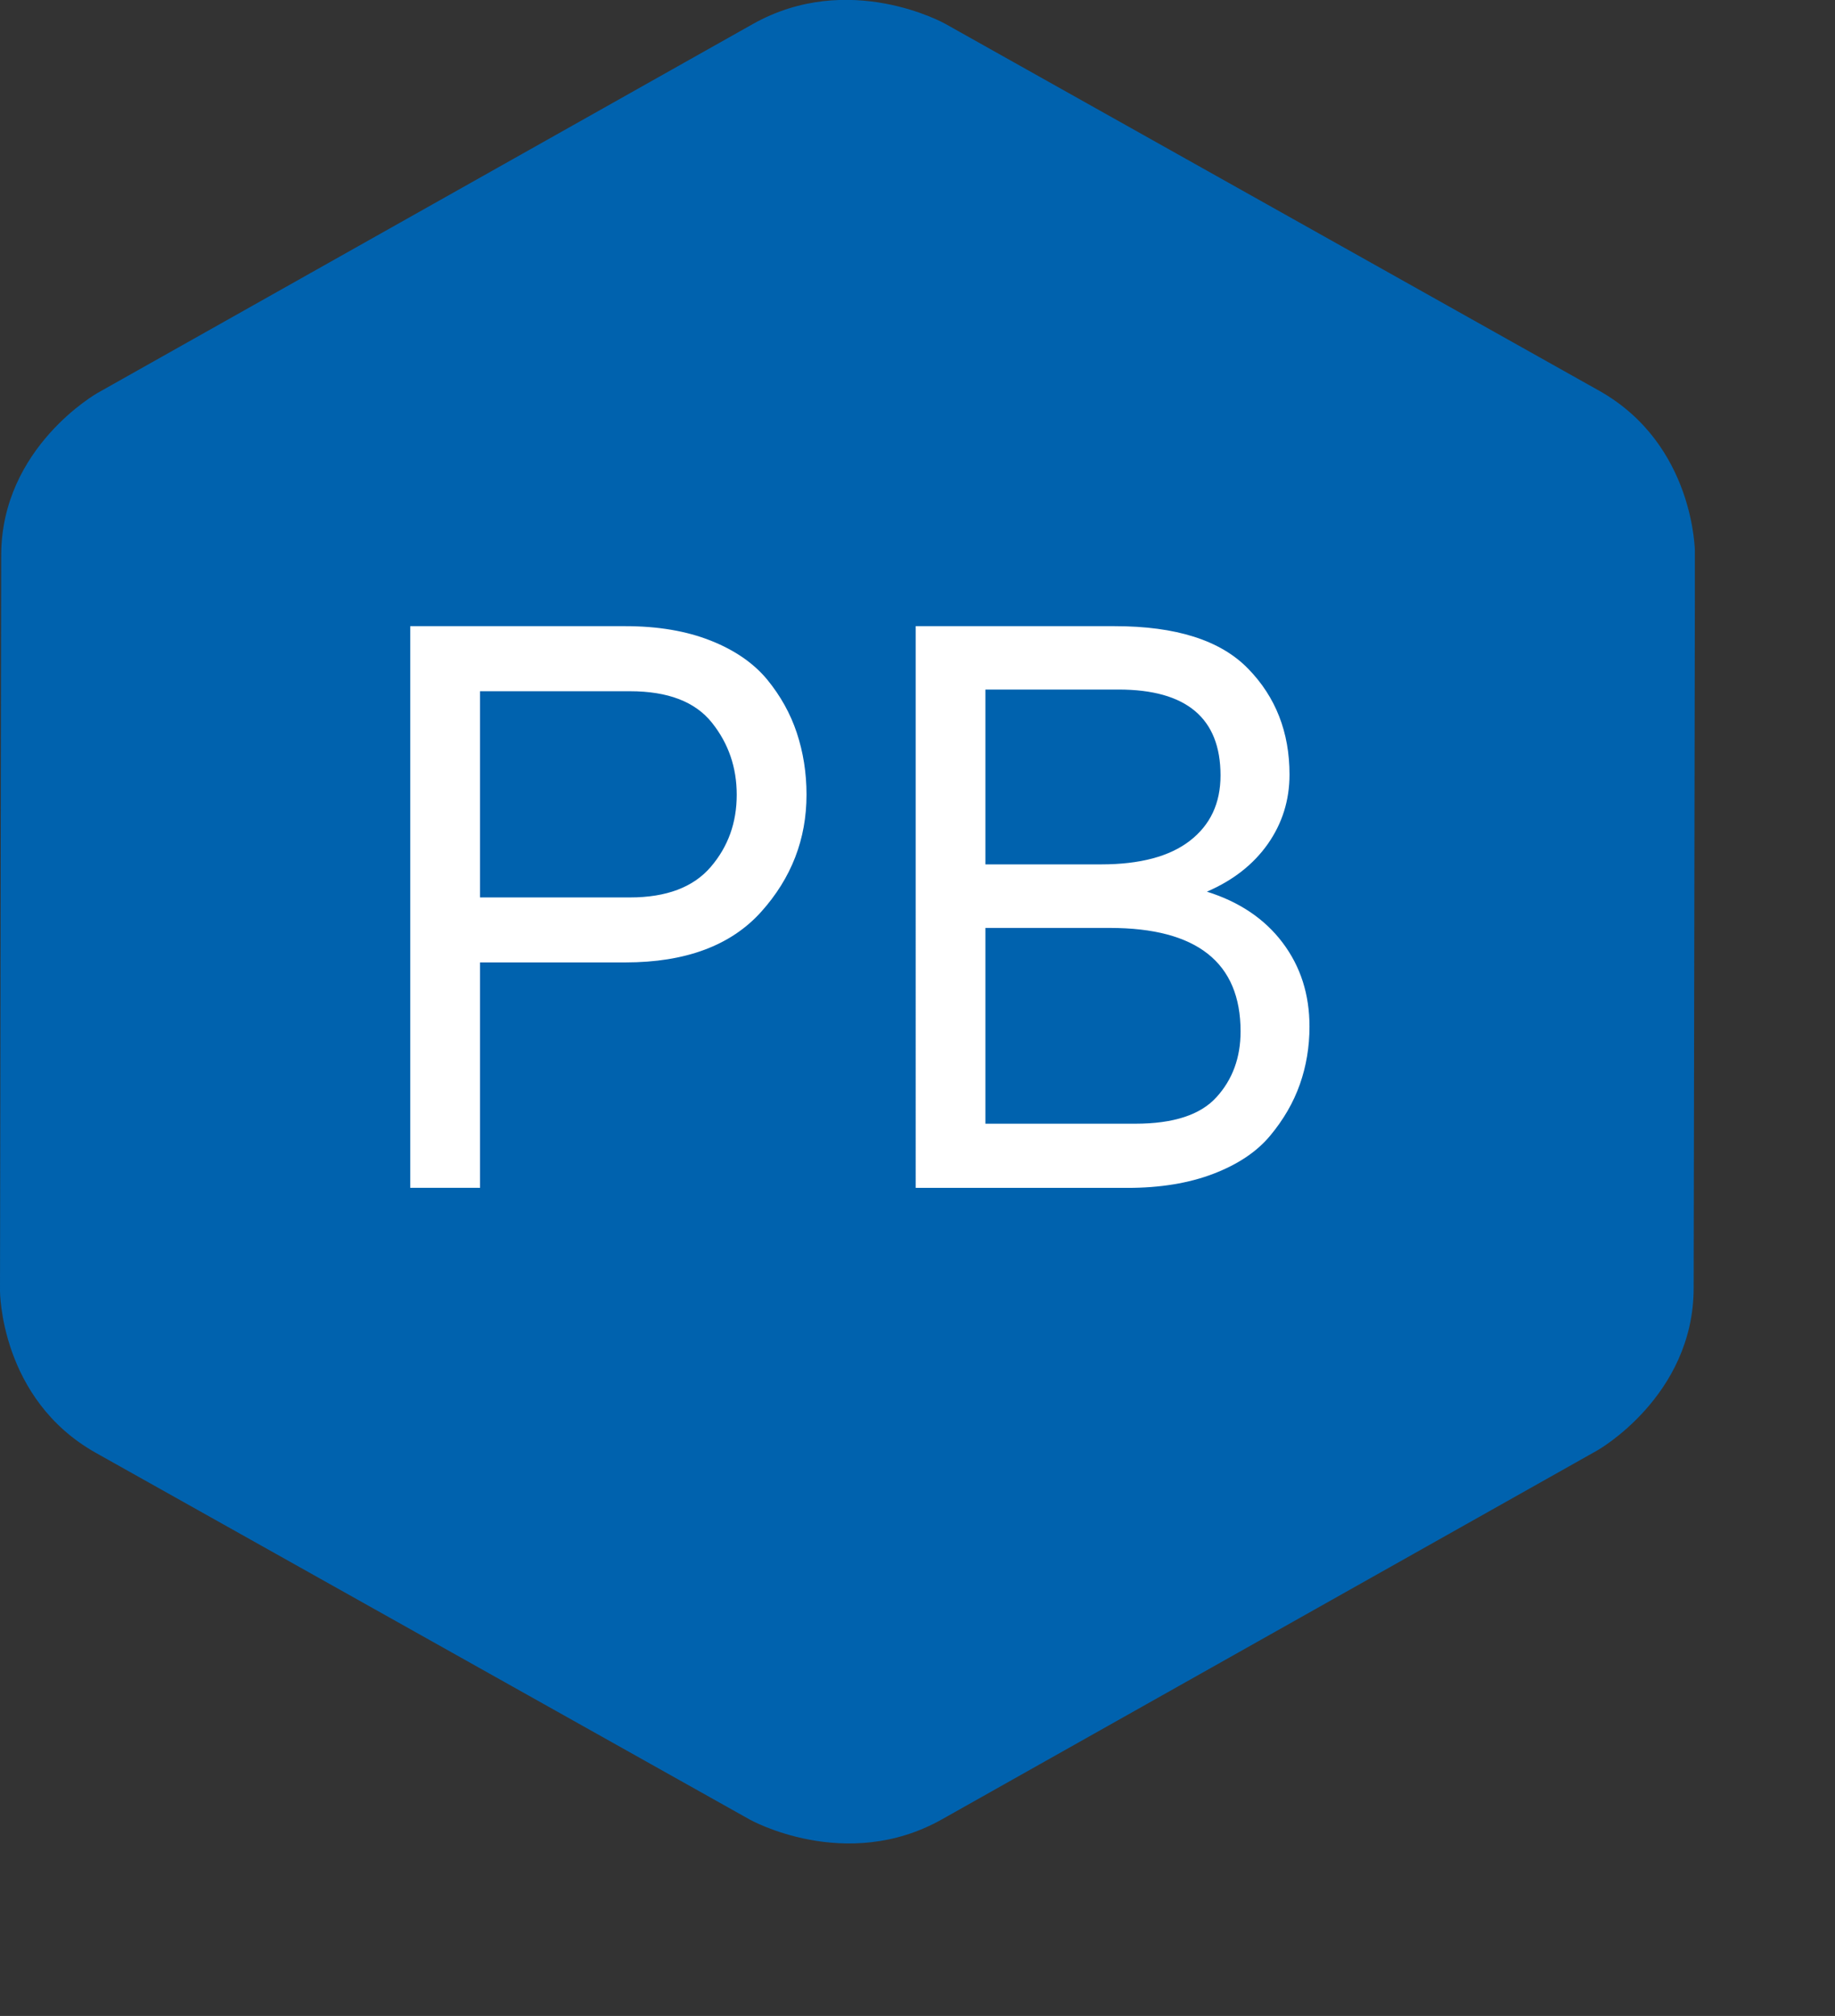<?xml version="1.0" encoding="utf-8"?>
<!-- Generator: Adobe Illustrator 16.0.0, SVG Export Plug-In . SVG Version: 6.00 Build 0)  -->
<!DOCTYPE svg PUBLIC "-//W3C//DTD SVG 1.1//EN" "http://www.w3.org/Graphics/SVG/1.1/DTD/svg11.dtd">
<svg version="1.1" id="Ebene_1" xmlns="http://www.w3.org/2000/svg" xmlns:xlink="http://www.w3.org/1999/xlink" x="0px" y="0px"
	 width="22.875px" height="25.125px" viewBox="0 0 22.875 25.125" enable-background="new 0 0 22.875 25.125" xml:space="preserve">
<rect x="0" y="0" width="22.875" height="25.125" fill="#333333" stroke="none"/>
<g>
	<defs>
		<rect id="SVGID_1_" width="21.128" height="22.977"/>
	</defs>
	<clipPath id="SVGID_2_">
		<use xlink:href="#SVGID_1_"  overflow="visible"/>
	</clipPath>
	<path clip-path="url(#SVGID_2_)" fill="#0062AE" d="M21.113,16.055l0.016-9.167c0,0,0.002-1.348-1.197-2.02l-8.15-4.572
		c0,0-1.197-0.672-2.398,0.004L1.217,4.897c0,0-1.2,0.676-1.202,2.022L0,16.088c0,0-0.002,1.348,1.196,2.02l8.151,4.57
		c0,0,1.197,0.672,2.397-0.004l8.166-4.596C19.911,18.078,21.111,17.402,21.113,16.055"/>
	<path clip-path="url(#SVGID_2_)" fill="#FFFFFF" d="M12.284,14.005v-2.44h1.55c1.086,0,1.631,0.431,1.631,1.29
		c0,0.327-0.101,0.601-0.301,0.82c-0.199,0.22-0.537,0.33-1.01,0.33H12.284z M12.284,10.774v-2.18h1.66
		c0.846,0,1.271,0.357,1.271,1.07c0,0.347-0.127,0.617-0.381,0.814s-0.624,0.295-1.109,0.295H12.284z M11.414,14.805h2.641
		c0.405,0,0.763-0.058,1.069-0.175c0.306-0.117,0.543-0.275,0.71-0.476c0.166-0.199,0.29-0.413,0.37-0.64s0.12-0.467,0.12-0.72
		c0-0.4-0.111-0.748-0.335-1.045s-0.539-0.509-0.944-0.636c0.325-0.14,0.579-0.338,0.76-0.595c0.18-0.257,0.27-0.545,0.27-0.865
		c0-0.526-0.172-0.967-0.516-1.319c-0.344-0.354-0.898-0.53-1.664-0.53h-2.48V14.805z M5.984,11.185v-2.57h1.869
		c0.474,0,0.813,0.131,1.021,0.391s0.31,0.56,0.31,0.899c0,0.348-0.107,0.647-0.324,0.9s-0.553,0.38-1.006,0.38H5.984z
		 M5.984,14.805v-2.81h1.811c0.752,0,1.317-0.211,1.694-0.631s0.565-0.906,0.565-1.46c0-0.272-0.041-0.529-0.121-0.77
		S9.73,8.673,9.564,8.47C9.396,8.267,9.162,8.104,8.859,7.984s-0.658-0.18-1.064-0.18H5.114v7H5.984z"/>
</g>
</svg>
